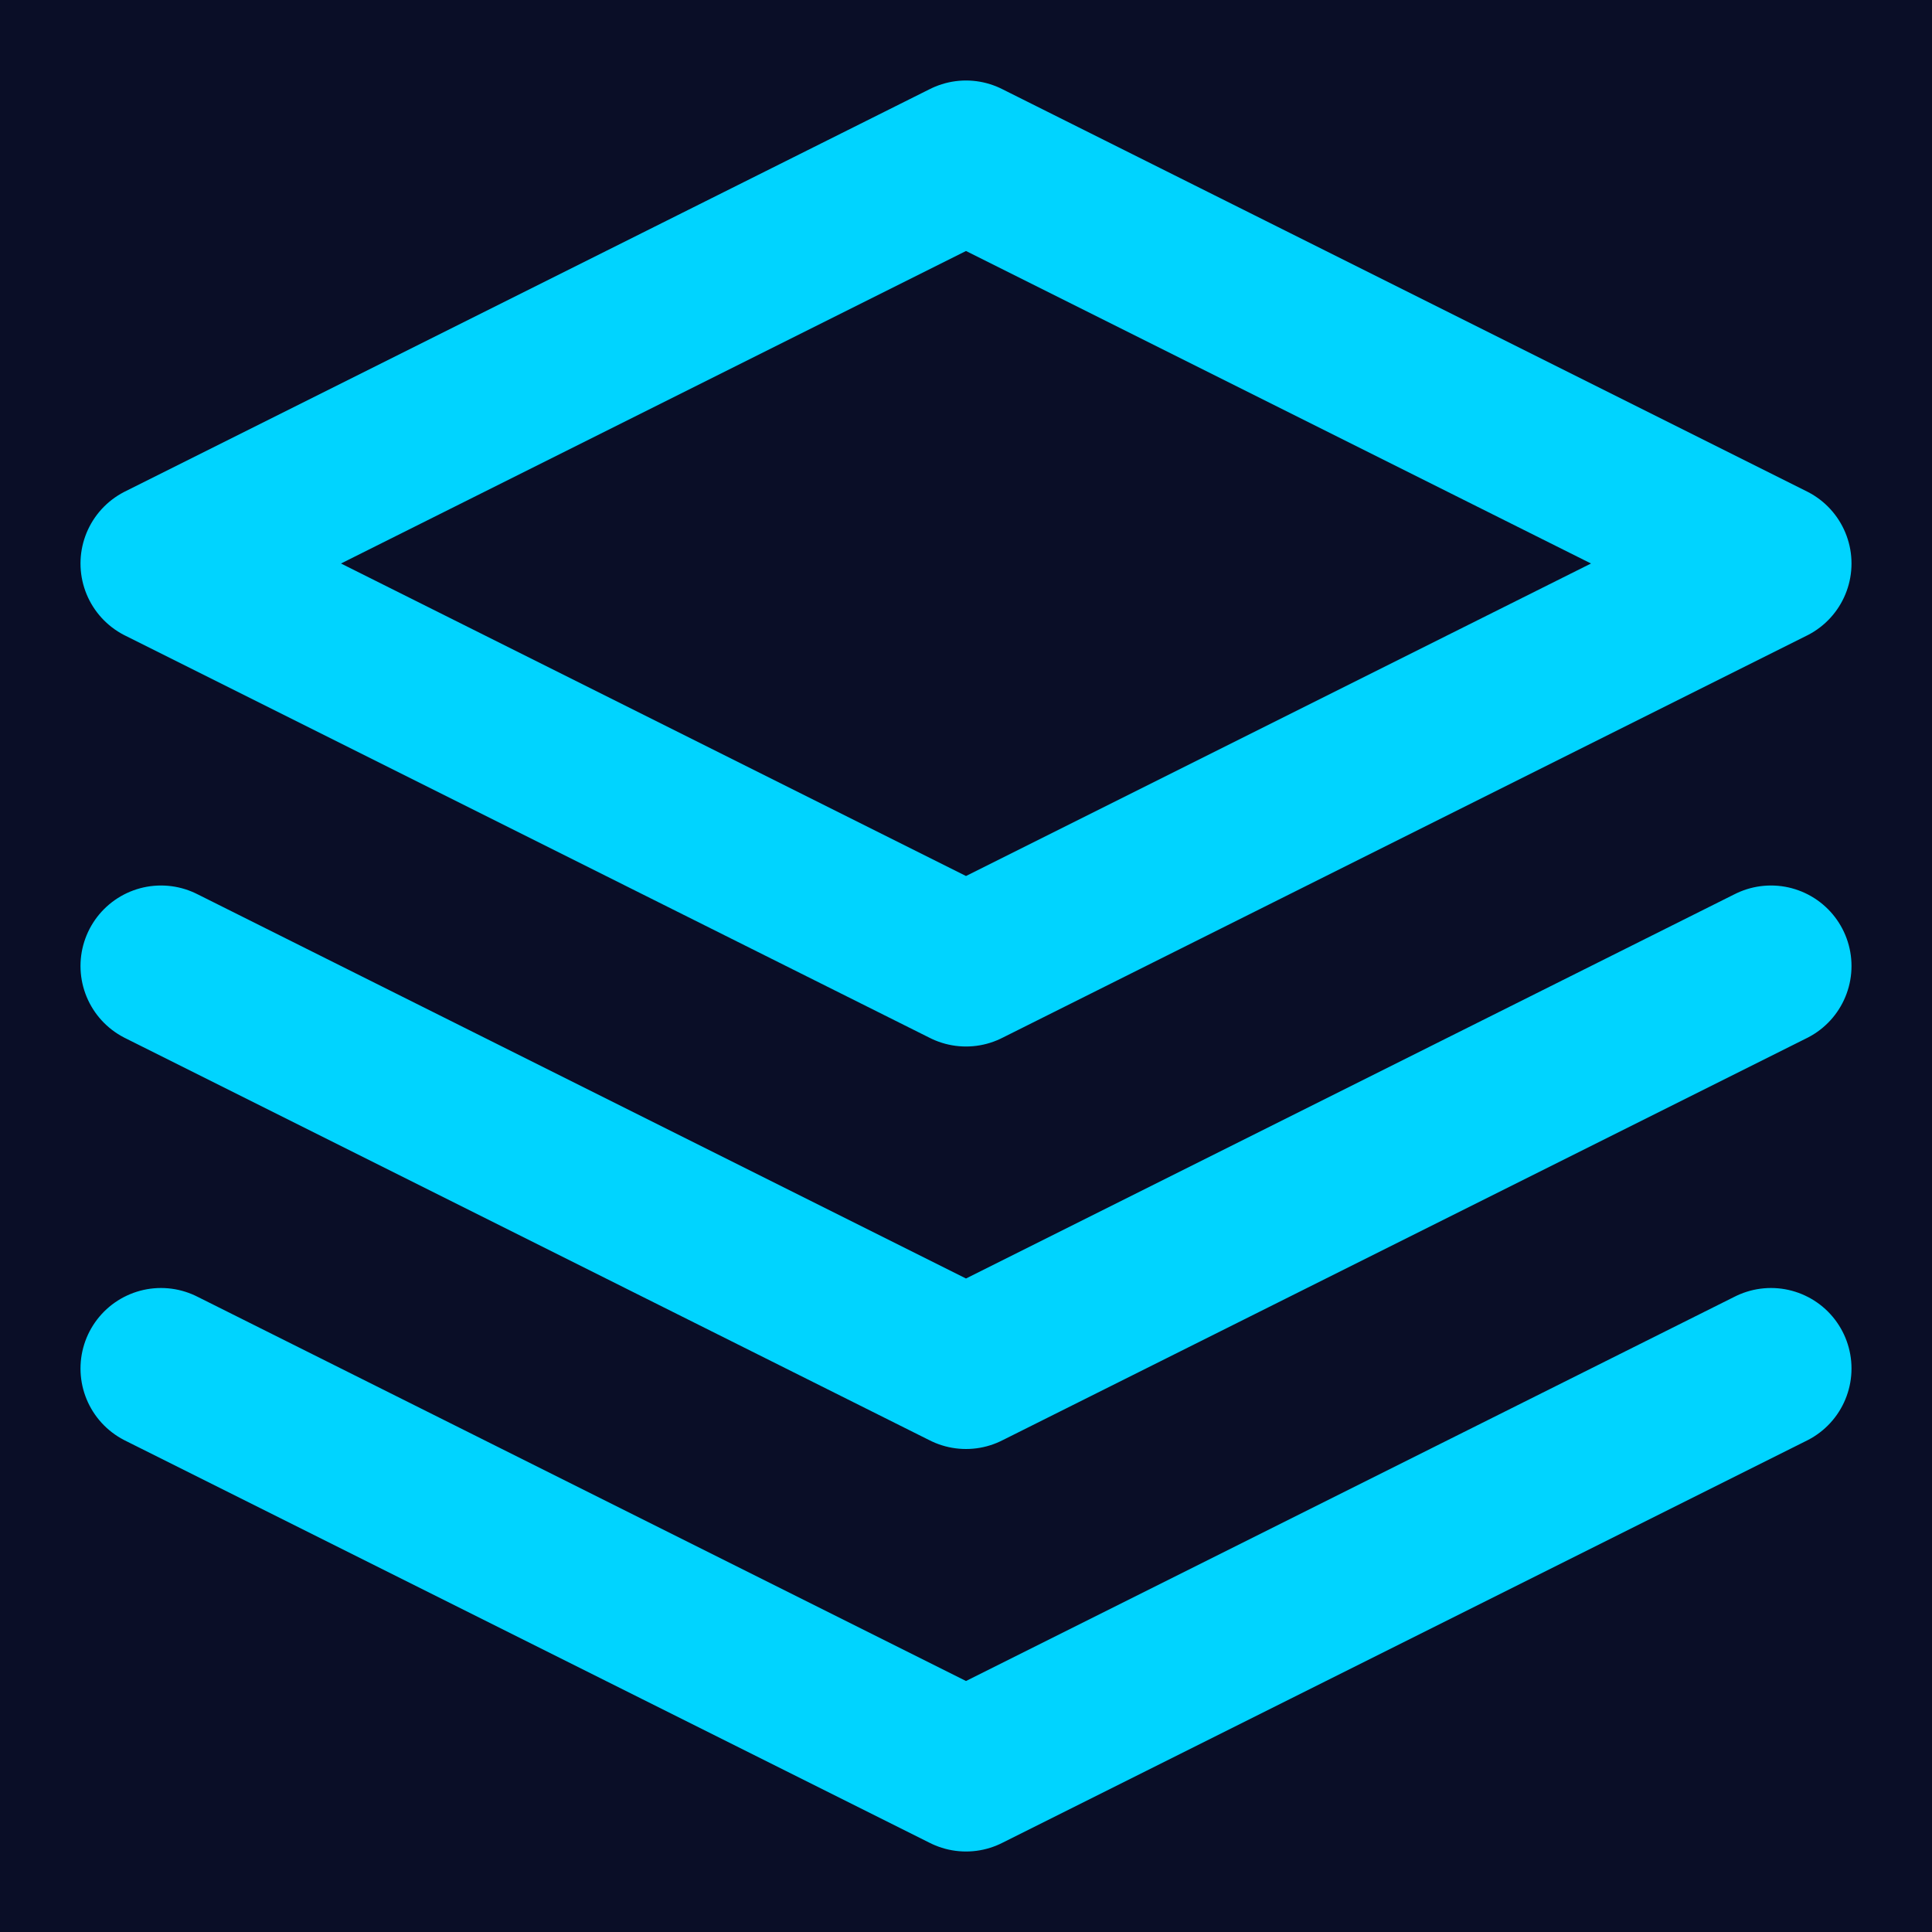 <svg width="32" height="32" viewBox="0 0 24 24" fill="none" xmlns="http://www.w3.org/2000/svg">
  <rect width="24" height="24" fill="#0a0e27"/>
  <path d="M12 2L2 7l10 5 10-5-10-5zM2 17l10 5 10-5M2 12l10 5 10-5" stroke="#00d4ff" stroke-width="2" stroke-linecap="round" stroke-linejoin="round"/>
</svg>
